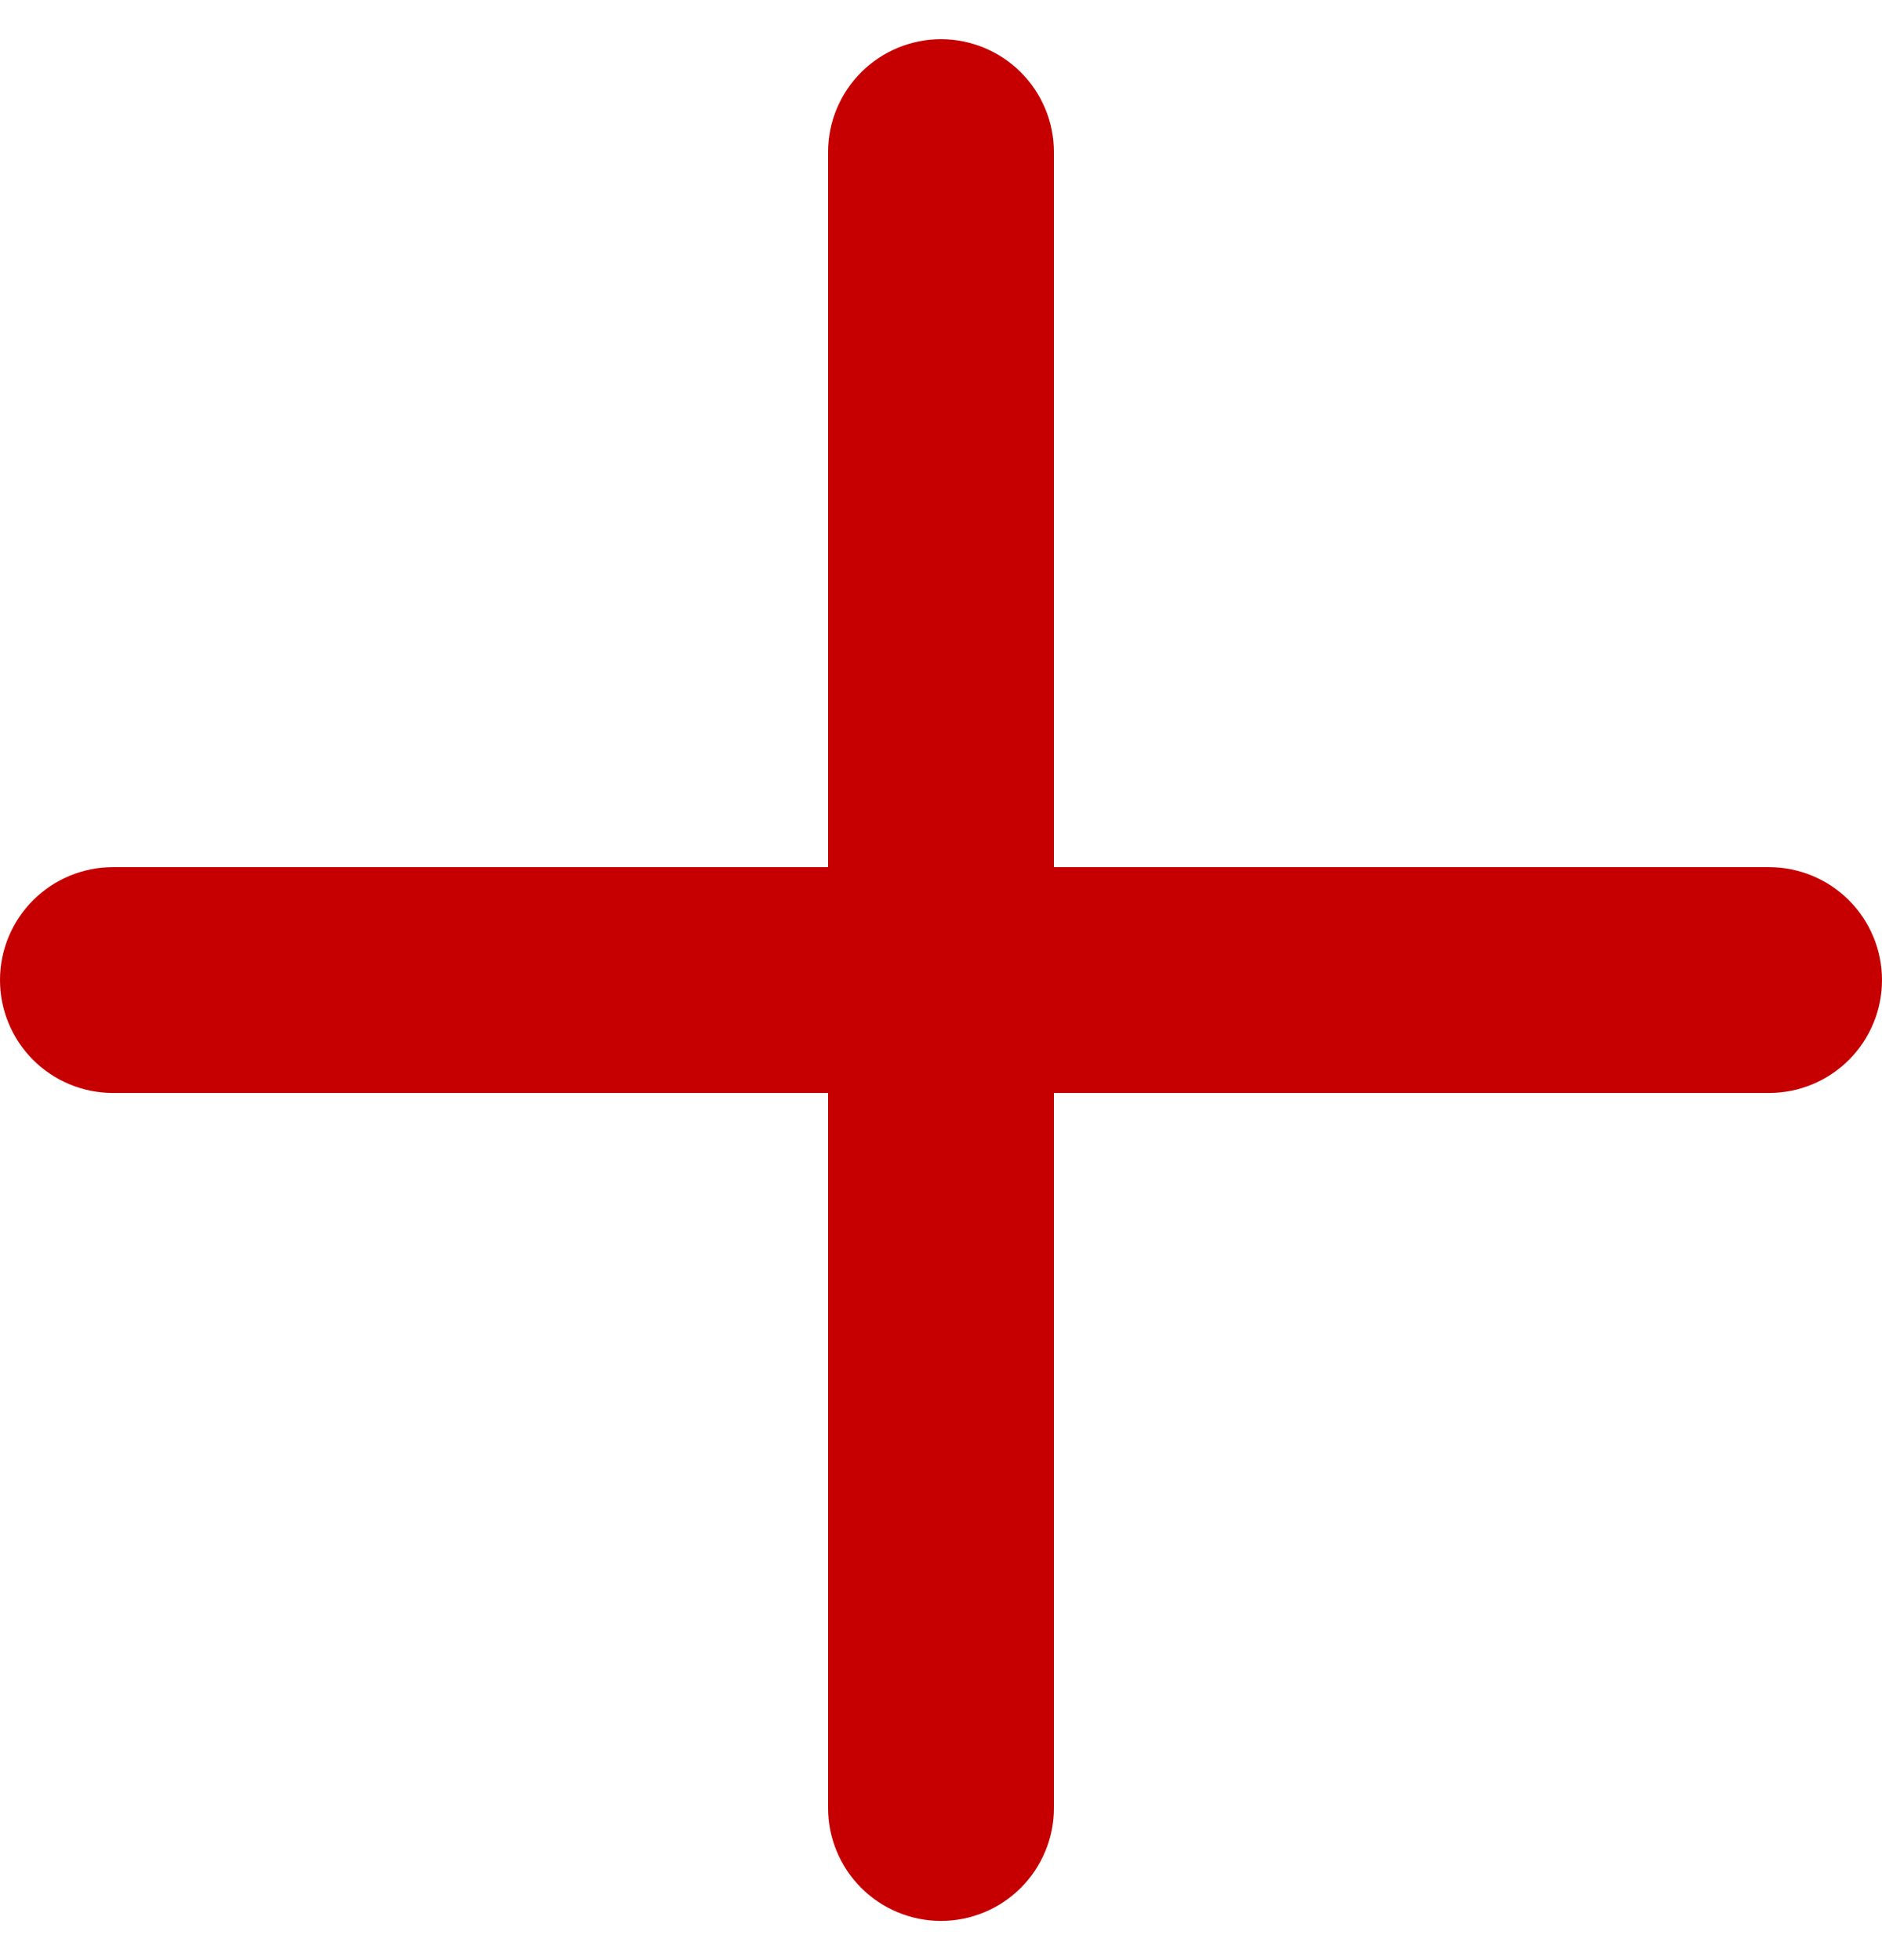 <svg width="24" height="25" viewBox="0 0 24 25" fill="none" xmlns="http://www.w3.org/2000/svg">
<path d="M24 12.5C24 12.882 23.848 13.248 23.578 13.518C23.308 13.788 22.942 13.94 22.56 13.94H13.44V23.06C13.44 23.442 13.288 23.808 13.018 24.078C12.748 24.348 12.382 24.5 12 24.5C11.618 24.5 11.252 24.348 10.982 24.078C10.712 23.808 10.56 23.442 10.56 23.06V13.94H1.44C1.058 13.94 0.692 13.788 0.422 13.518C0.152 13.248 0 12.882 0 12.5C0 12.118 0.152 11.752 0.422 11.482C0.692 11.212 1.058 11.06 1.44 11.06H10.56V1.94C10.56 1.558 10.712 1.192 10.982 0.922C11.252 0.652 11.618 0.5 12 0.5C12.382 0.5 12.748 0.652 13.018 0.922C13.288 1.192 13.44 1.558 13.44 1.94V11.06H22.56C22.942 11.06 23.308 11.212 23.578 11.482C23.848 11.752 24 12.118 24 12.5Z" fill="#C60001"/>
</svg>
